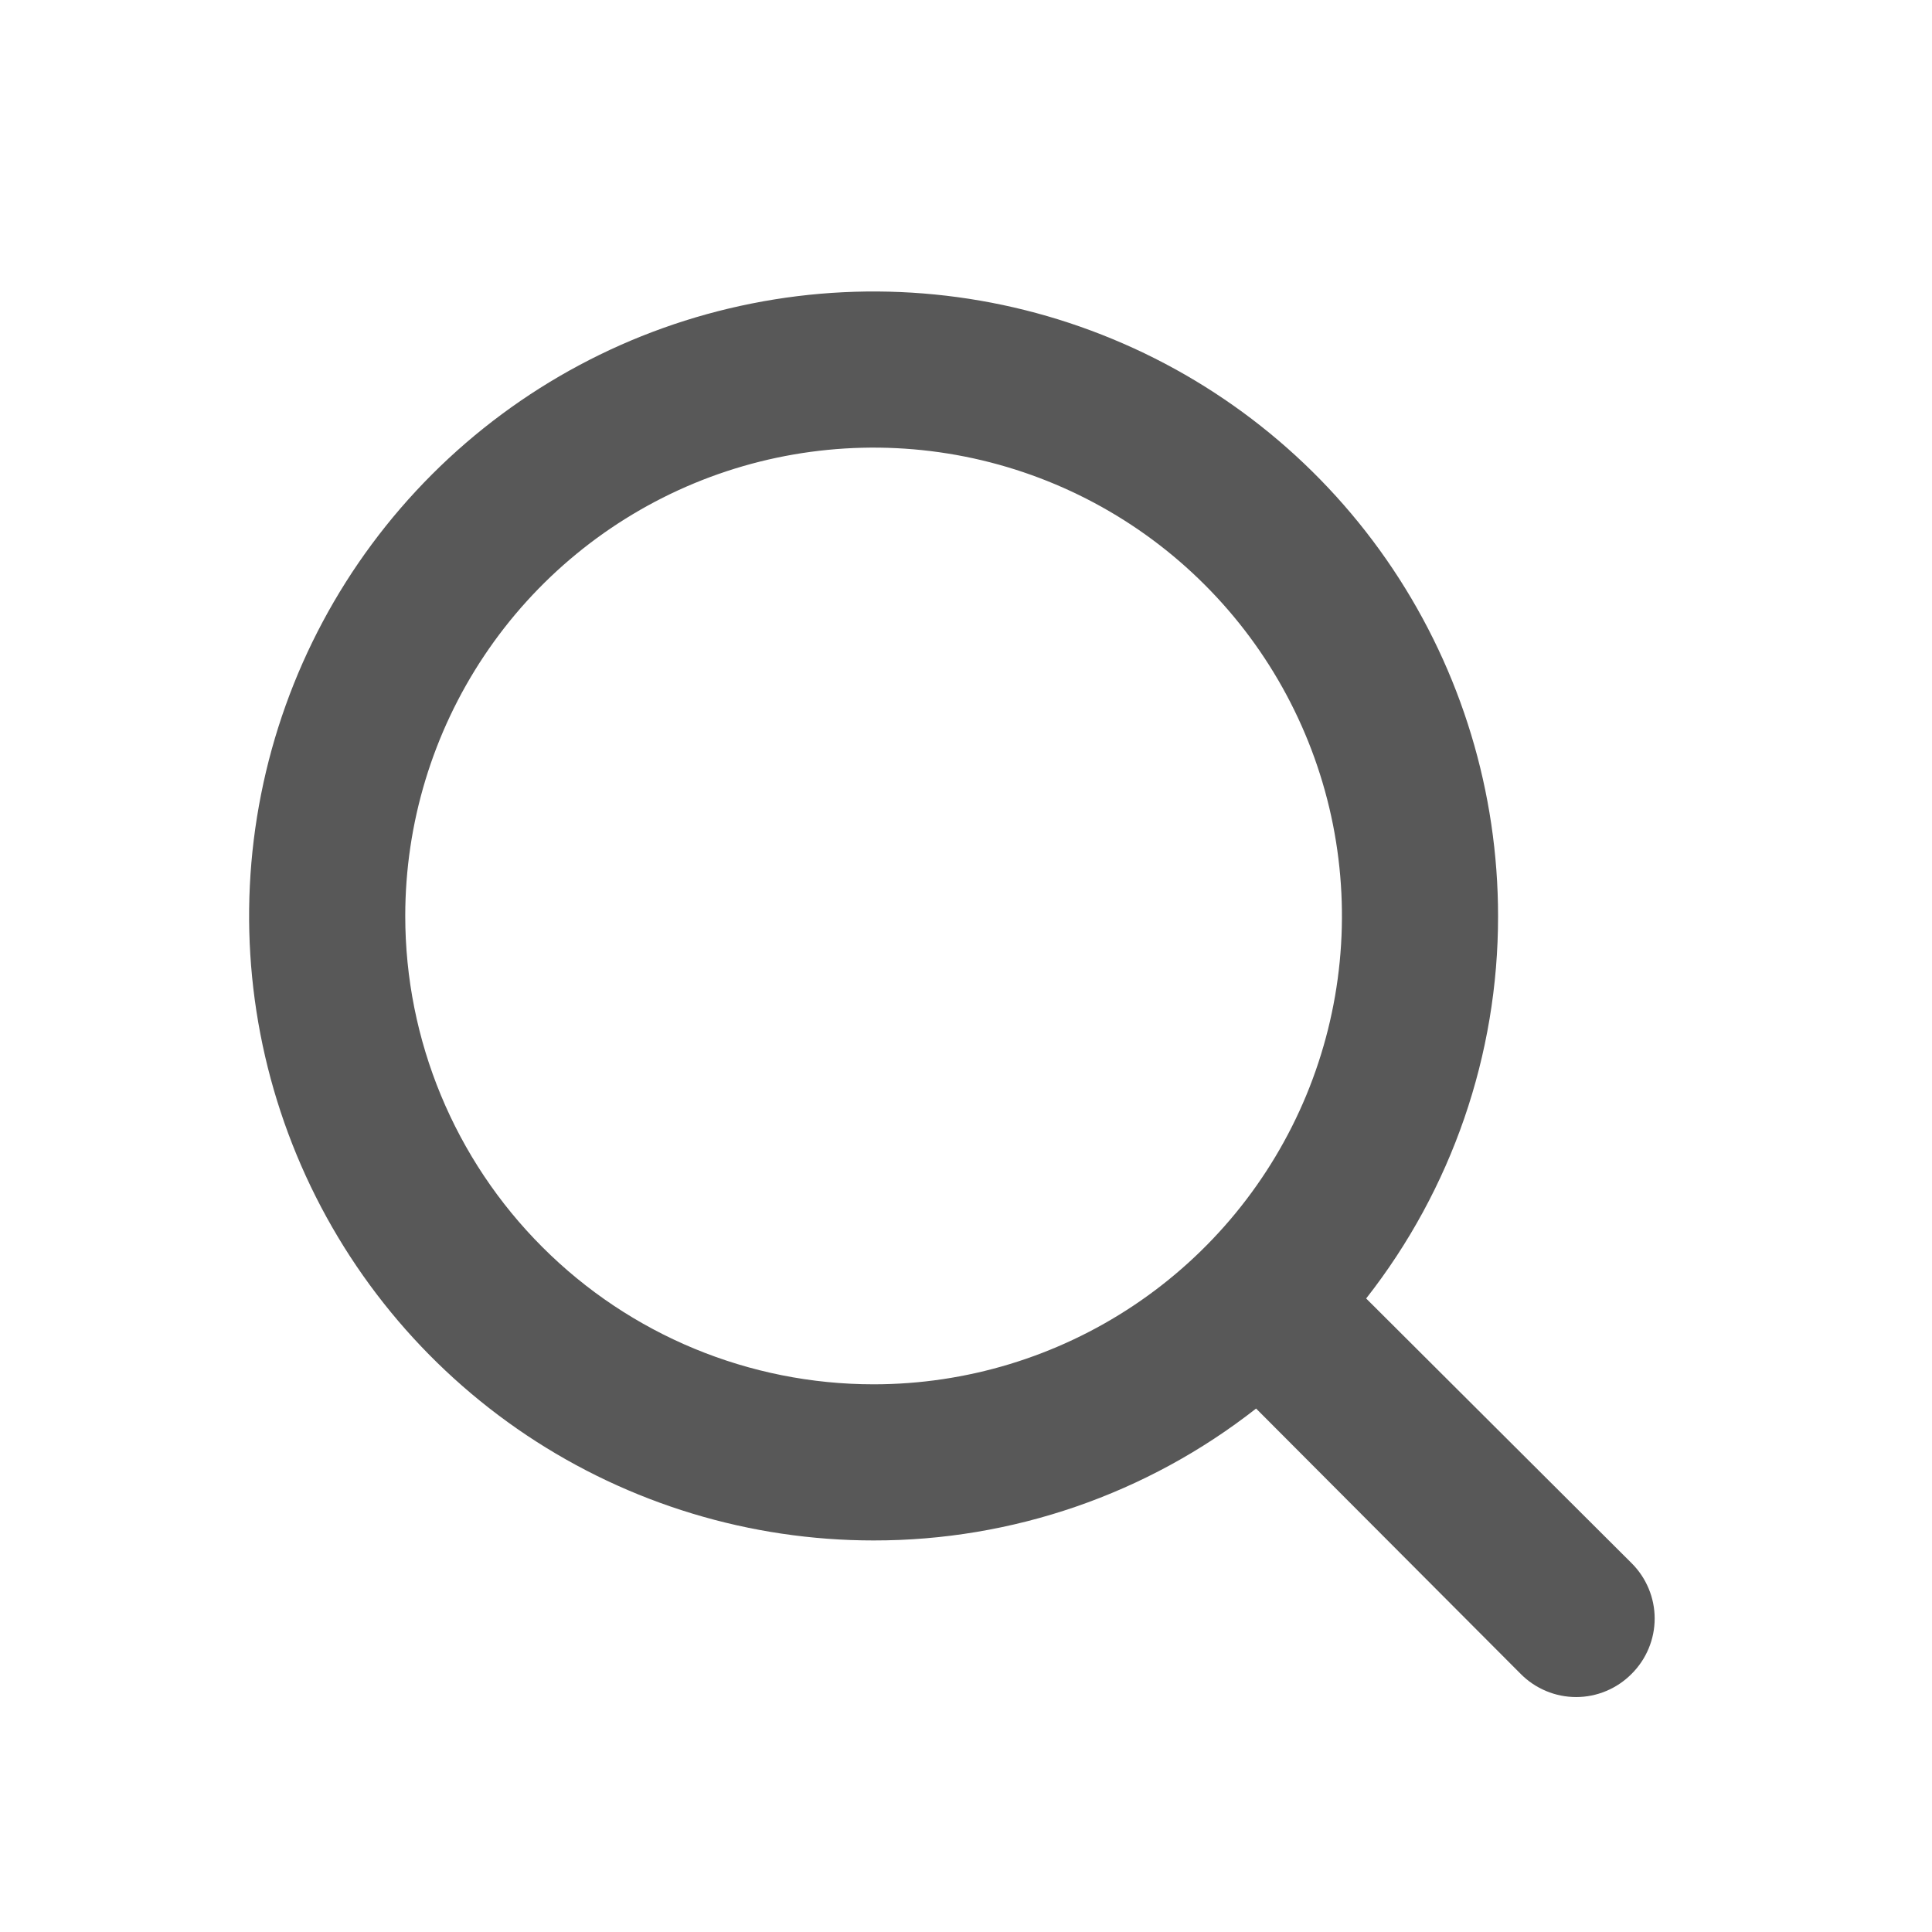 <svg width="33" height="33" viewBox="0 0 33 33" fill="none" xmlns="http://www.w3.org/2000/svg">
<path d="M27.868 26.699L23.335 22.179C24.797 20.315 25.591 18.014 25.588 15.646C25.588 13.536 24.963 11.473 23.791 9.719C22.619 7.965 20.953 6.598 19.003 5.791C17.054 4.983 14.91 4.772 12.841 5.184C10.771 5.595 8.871 6.611 7.379 8.103C5.887 9.595 4.871 11.495 4.46 13.565C4.048 15.634 4.26 17.778 5.067 19.727C5.874 21.677 7.241 23.342 8.995 24.515C10.75 25.687 12.812 26.312 14.922 26.312C17.29 26.315 19.591 25.521 21.455 24.059L25.975 28.592C26.099 28.717 26.246 28.816 26.409 28.884C26.571 28.952 26.745 28.987 26.922 28.987C27.098 28.987 27.272 28.952 27.434 28.884C27.597 28.816 27.744 28.717 27.868 28.592C27.993 28.468 28.092 28.321 28.16 28.158C28.228 27.996 28.263 27.822 28.263 27.645C28.263 27.47 28.228 27.295 28.16 27.133C28.092 26.97 27.993 26.823 27.868 26.699ZM6.922 15.646C6.922 14.063 7.391 12.517 8.27 11.201C9.149 9.885 10.398 8.86 11.86 8.254C13.322 7.649 14.93 7.491 16.482 7.799C18.034 8.108 19.46 8.87 20.578 9.989C21.697 11.107 22.459 12.533 22.768 14.085C23.076 15.637 22.918 17.245 22.313 18.707C21.707 20.169 20.682 21.418 19.366 22.297C18.05 23.176 16.504 23.645 14.922 23.645C12.8 23.645 10.765 22.803 9.265 21.302C7.764 19.802 6.922 17.767 6.922 15.646Z" fill="#585858"/>
</svg>
